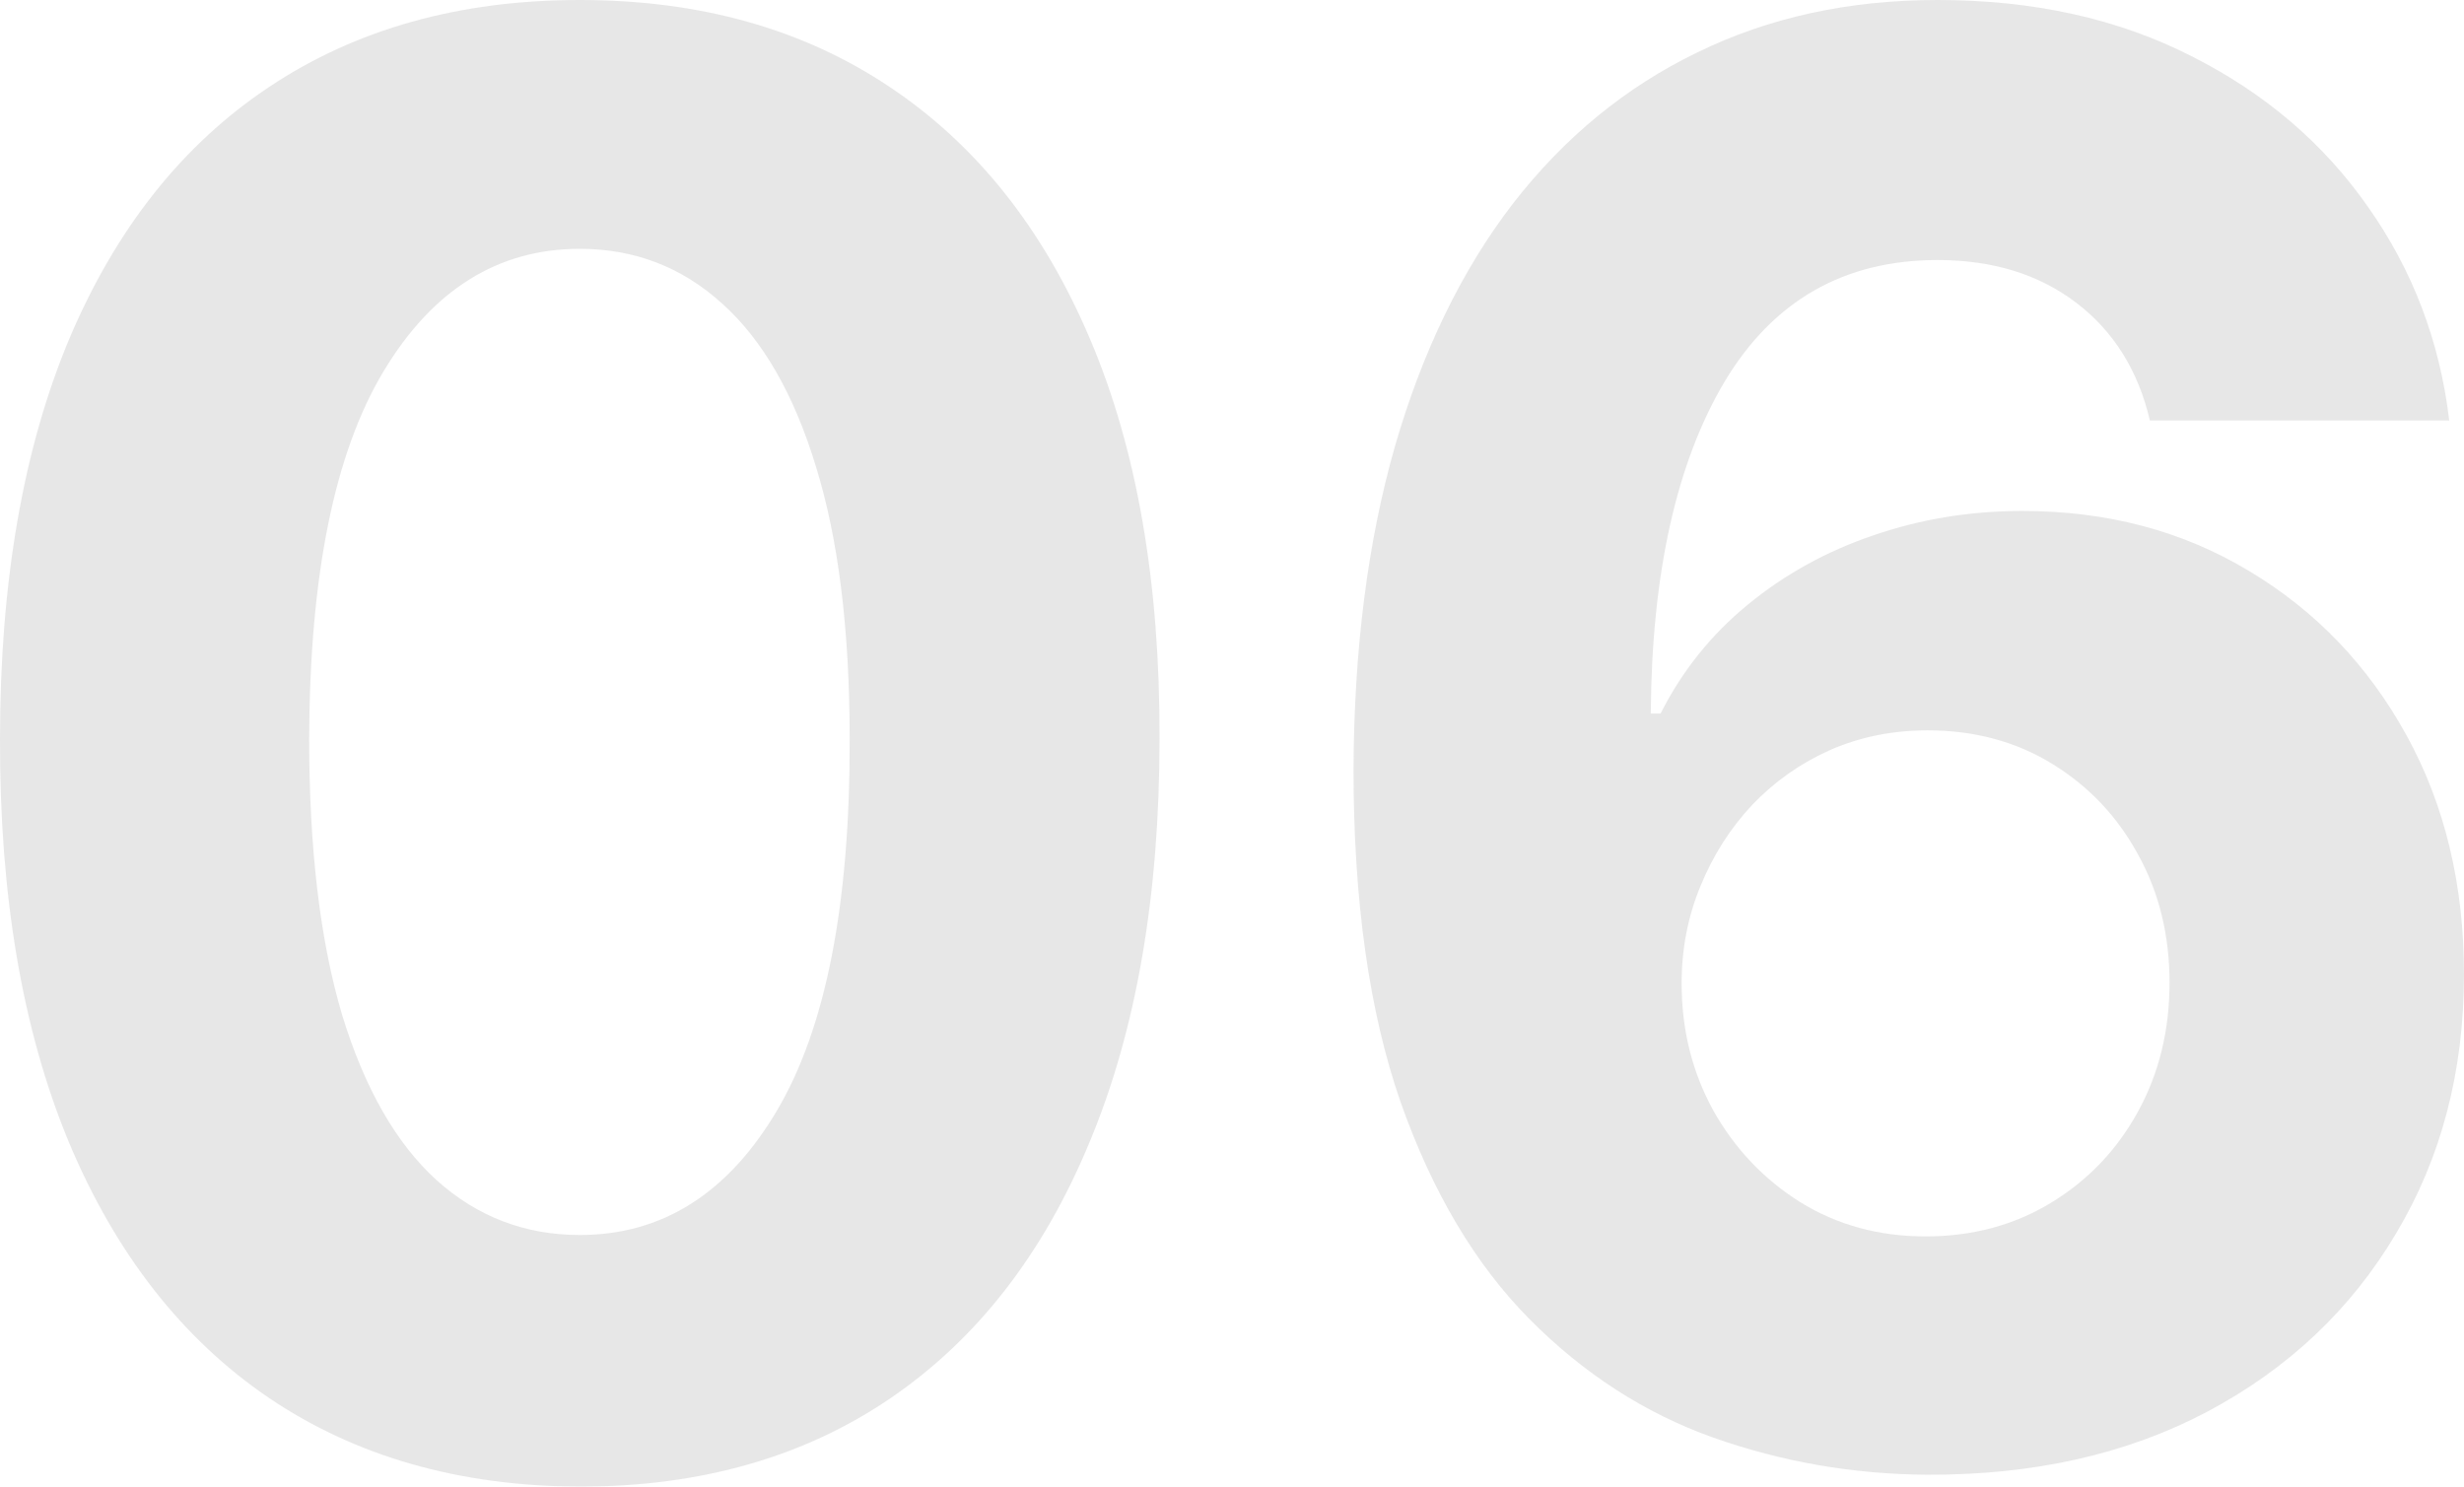 <svg width="232" height="140" viewBox="0 0 232 140" fill="none" xmlns="http://www.w3.org/2000/svg">
<g opacity="0.1">
<path d="M54.588 140C43.235 139.956 33.466 137.162 25.281 131.617C17.14 126.073 10.87 118.042 6.469 107.525C2.113 97.008 -0.043 84.356 0.001 69.571C0.001 54.83 2.179 42.266 6.535 31.881C10.936 21.496 17.206 13.597 25.347 8.185C33.532 2.728 43.279 0 54.588 0C65.897 0 75.622 2.728 83.763 8.185C91.948 13.641 98.24 21.562 102.641 31.947C107.041 42.288 109.22 54.83 109.176 69.571C109.176 84.4 106.975 97.074 102.575 107.591C98.219 118.108 91.97 126.139 83.829 131.683C75.688 137.228 65.941 140 54.588 140ZM54.588 116.304C62.333 116.304 68.516 112.409 73.136 104.62C77.756 96.832 80.045 85.148 80.001 69.571C80.001 59.318 78.945 50.781 76.832 43.96C74.764 37.14 71.816 32.013 67.987 28.581C64.203 25.148 59.737 23.432 54.588 23.432C46.887 23.432 40.727 27.283 36.106 34.983C31.486 42.684 29.154 54.213 29.11 69.571C29.11 79.956 30.144 88.625 32.212 95.578C34.324 102.486 37.294 107.679 41.123 111.155C44.951 114.587 49.44 116.304 54.588 116.304Z" fill="#0A0A0A"/>
<path d="M181.436 138.878C174.484 138.834 167.773 137.668 161.304 135.38C154.88 133.091 149.115 129.373 144.011 124.224C138.906 119.076 134.858 112.255 131.865 103.762C128.917 95.269 127.443 84.841 127.443 72.475C127.487 61.122 128.785 50.979 131.337 42.046C133.934 33.069 137.63 25.456 142.426 19.208C147.267 12.959 153.053 8.207 159.786 4.95C166.519 1.65 174.066 0 182.426 0C191.447 0 199.412 1.76 206.321 5.281C213.229 8.757 218.774 13.487 222.954 19.472C227.179 25.457 229.731 32.167 230.611 39.604H202.426C201.326 34.895 199.016 31.199 195.496 28.515C191.975 25.831 187.619 24.488 182.426 24.488C173.626 24.488 166.937 28.317 162.36 35.974C157.828 43.63 155.518 54.037 155.43 67.195H156.354C158.378 63.19 161.106 59.78 164.539 56.964C168.015 54.103 171.953 51.925 176.354 50.429C180.798 48.889 185.485 48.119 190.413 48.119C198.422 48.119 205.551 50.011 211.799 53.795C218.048 57.536 222.976 62.684 226.585 69.241C230.193 75.798 231.997 83.3 231.997 91.749C231.997 100.902 229.863 109.043 225.595 116.172C221.37 123.3 215.452 128.889 207.839 132.937C200.27 136.942 191.469 138.922 181.436 138.878ZM181.304 116.436C185.705 116.436 189.643 115.38 193.119 113.267C196.596 111.155 199.324 108.295 201.304 104.686C203.284 101.078 204.275 97.03 204.275 92.541C204.275 88.053 203.284 84.026 201.304 80.462C199.368 76.898 196.684 74.059 193.251 71.947C189.819 69.835 185.903 68.779 181.502 68.779C178.202 68.779 175.144 69.395 172.327 70.627C169.555 71.859 167.113 73.575 165.001 75.776C162.932 77.976 161.304 80.528 160.116 83.432C158.928 86.293 158.334 89.351 158.334 92.607C158.334 96.964 159.324 100.946 161.304 104.554C163.328 108.163 166.057 111.045 169.489 113.201C172.965 115.358 176.904 116.436 181.304 116.436Z" fill="#0A0A0A"/>
</g>
</svg>

